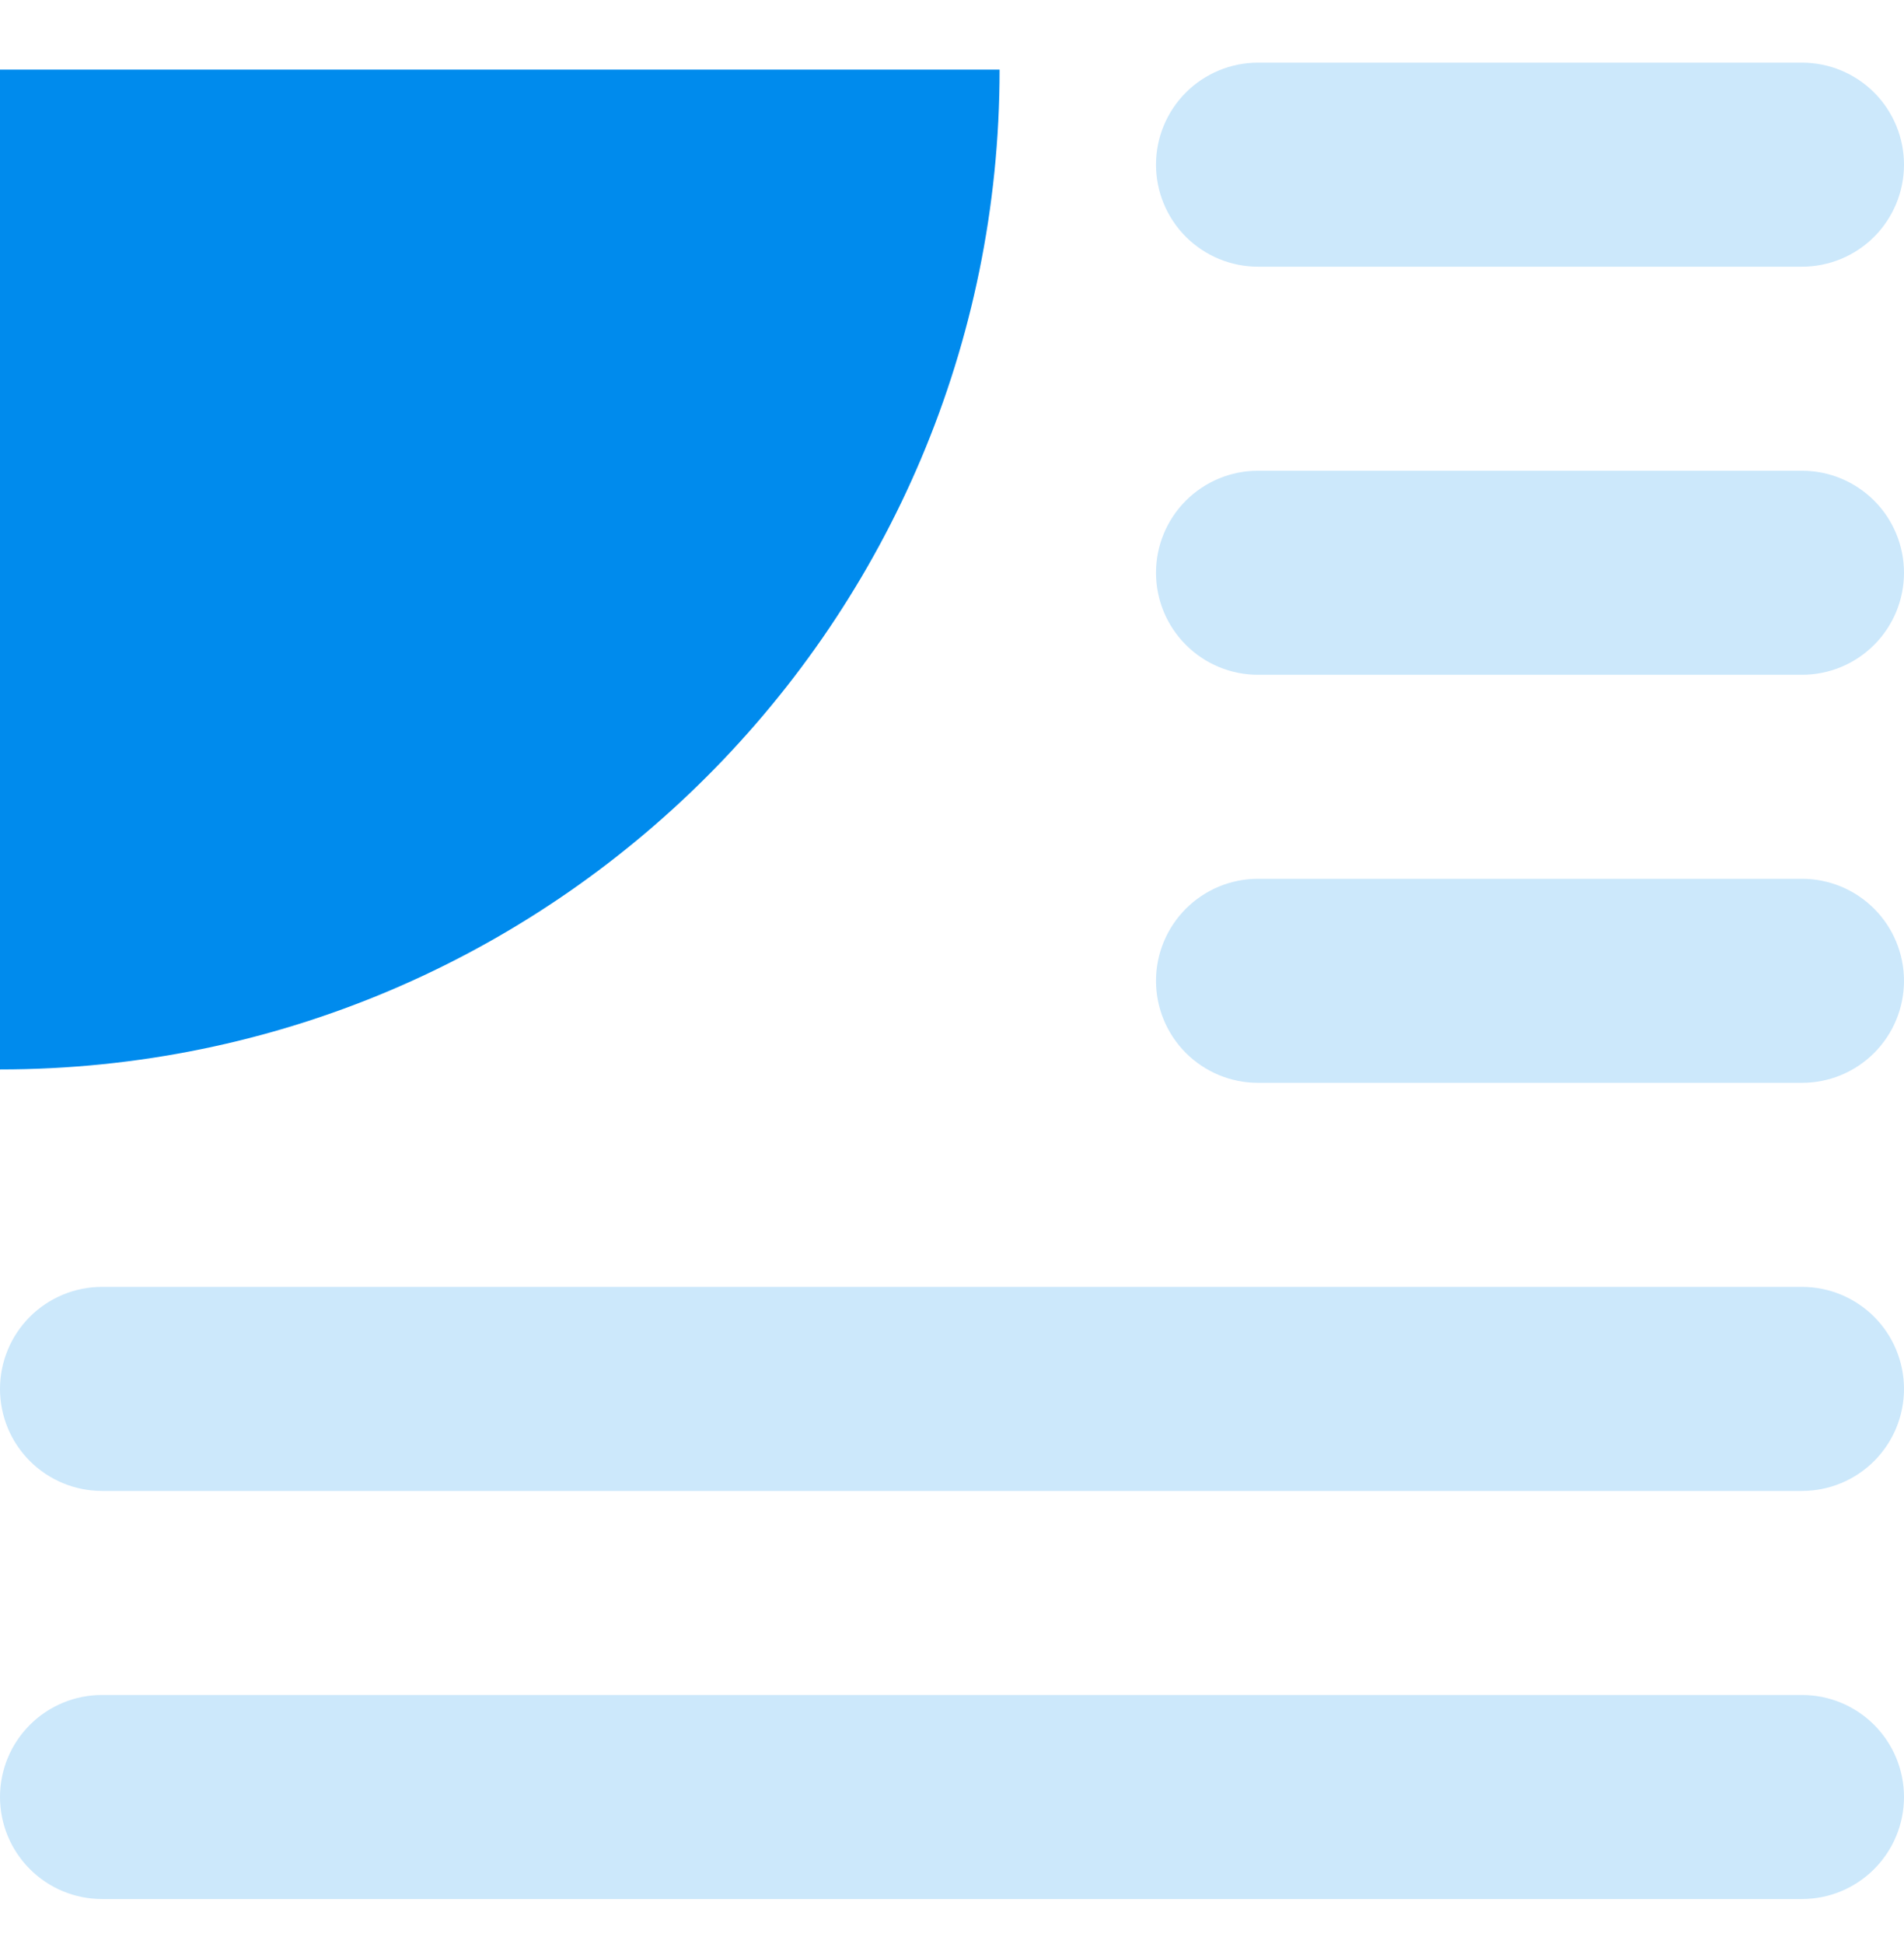 <svg width="48" height="49" viewBox="0 0 48 49" fill="none" xmlns="http://www.w3.org/2000/svg"><path fill-rule="evenodd" clip-rule="evenodd" d="M29.143 4.15C29.143 3.468 29.414 2.814 29.896 2.332C30.378 1.85 31.032 1.579 31.714 1.579H45.429C46.111 1.579 46.765 1.85 47.247 2.332C47.729 2.814 48 3.468 48 4.15C48 4.832 47.729 5.486 47.247 5.969C46.765 6.451 46.111 6.722 45.429 6.722H31.714C31.032 6.722 30.378 6.451 29.896 5.969C29.414 5.486 29.143 4.832 29.143 4.15ZM29.143 14.436C29.143 13.754 29.414 13.1 29.896 12.618C30.378 12.136 31.032 11.865 31.714 11.865H45.429C46.111 11.865 46.765 12.136 47.247 12.618C47.729 13.1 48 13.754 48 14.436C48 15.118 47.729 15.772 47.247 16.254C46.765 16.737 46.111 17.008 45.429 17.008H31.714C31.032 17.008 30.378 16.737 29.896 16.254C29.414 15.772 29.143 15.118 29.143 14.436ZM31.714 22.15C31.032 22.15 30.378 22.421 29.896 22.904C29.414 23.386 29.143 24.04 29.143 24.722C29.143 25.404 29.414 26.058 29.896 26.54C30.378 27.022 31.032 27.293 31.714 27.293H45.429C46.111 27.293 46.765 27.022 47.247 26.54C47.729 26.058 48 25.404 48 24.722C48 24.04 47.729 23.386 47.247 22.904C46.765 22.421 46.111 22.15 45.429 22.15H31.714ZM0 35.008C0 34.326 0.271 33.672 0.753 33.189C1.235 32.707 1.889 32.436 2.571 32.436H45.429C46.111 32.436 46.765 32.707 47.247 33.189C47.729 33.672 48 34.326 48 35.008C48 35.69 47.729 36.344 47.247 36.826C46.765 37.308 46.111 37.579 45.429 37.579H2.571C1.889 37.579 1.235 37.308 0.753 36.826C0.271 36.344 0 35.69 0 35.008ZM2.571 42.722C1.889 42.722 1.235 42.993 0.753 43.475C0.271 43.957 0 44.611 0 45.293C0 45.975 0.271 46.629 0.753 47.111C1.235 47.594 1.889 47.865 2.571 47.865H45.429C46.111 47.865 46.765 47.594 47.247 47.111C47.729 46.629 48 45.975 48 45.293C48 44.611 47.729 43.957 47.247 43.475C46.765 42.993 46.111 42.722 45.429 42.722H2.571Z" fill="#CCE8FB"/><path d="M0 1.755H25.2C25.2 15.672 13.918 26.955 0 26.955V1.755Z" fill="#008BED"/></svg>